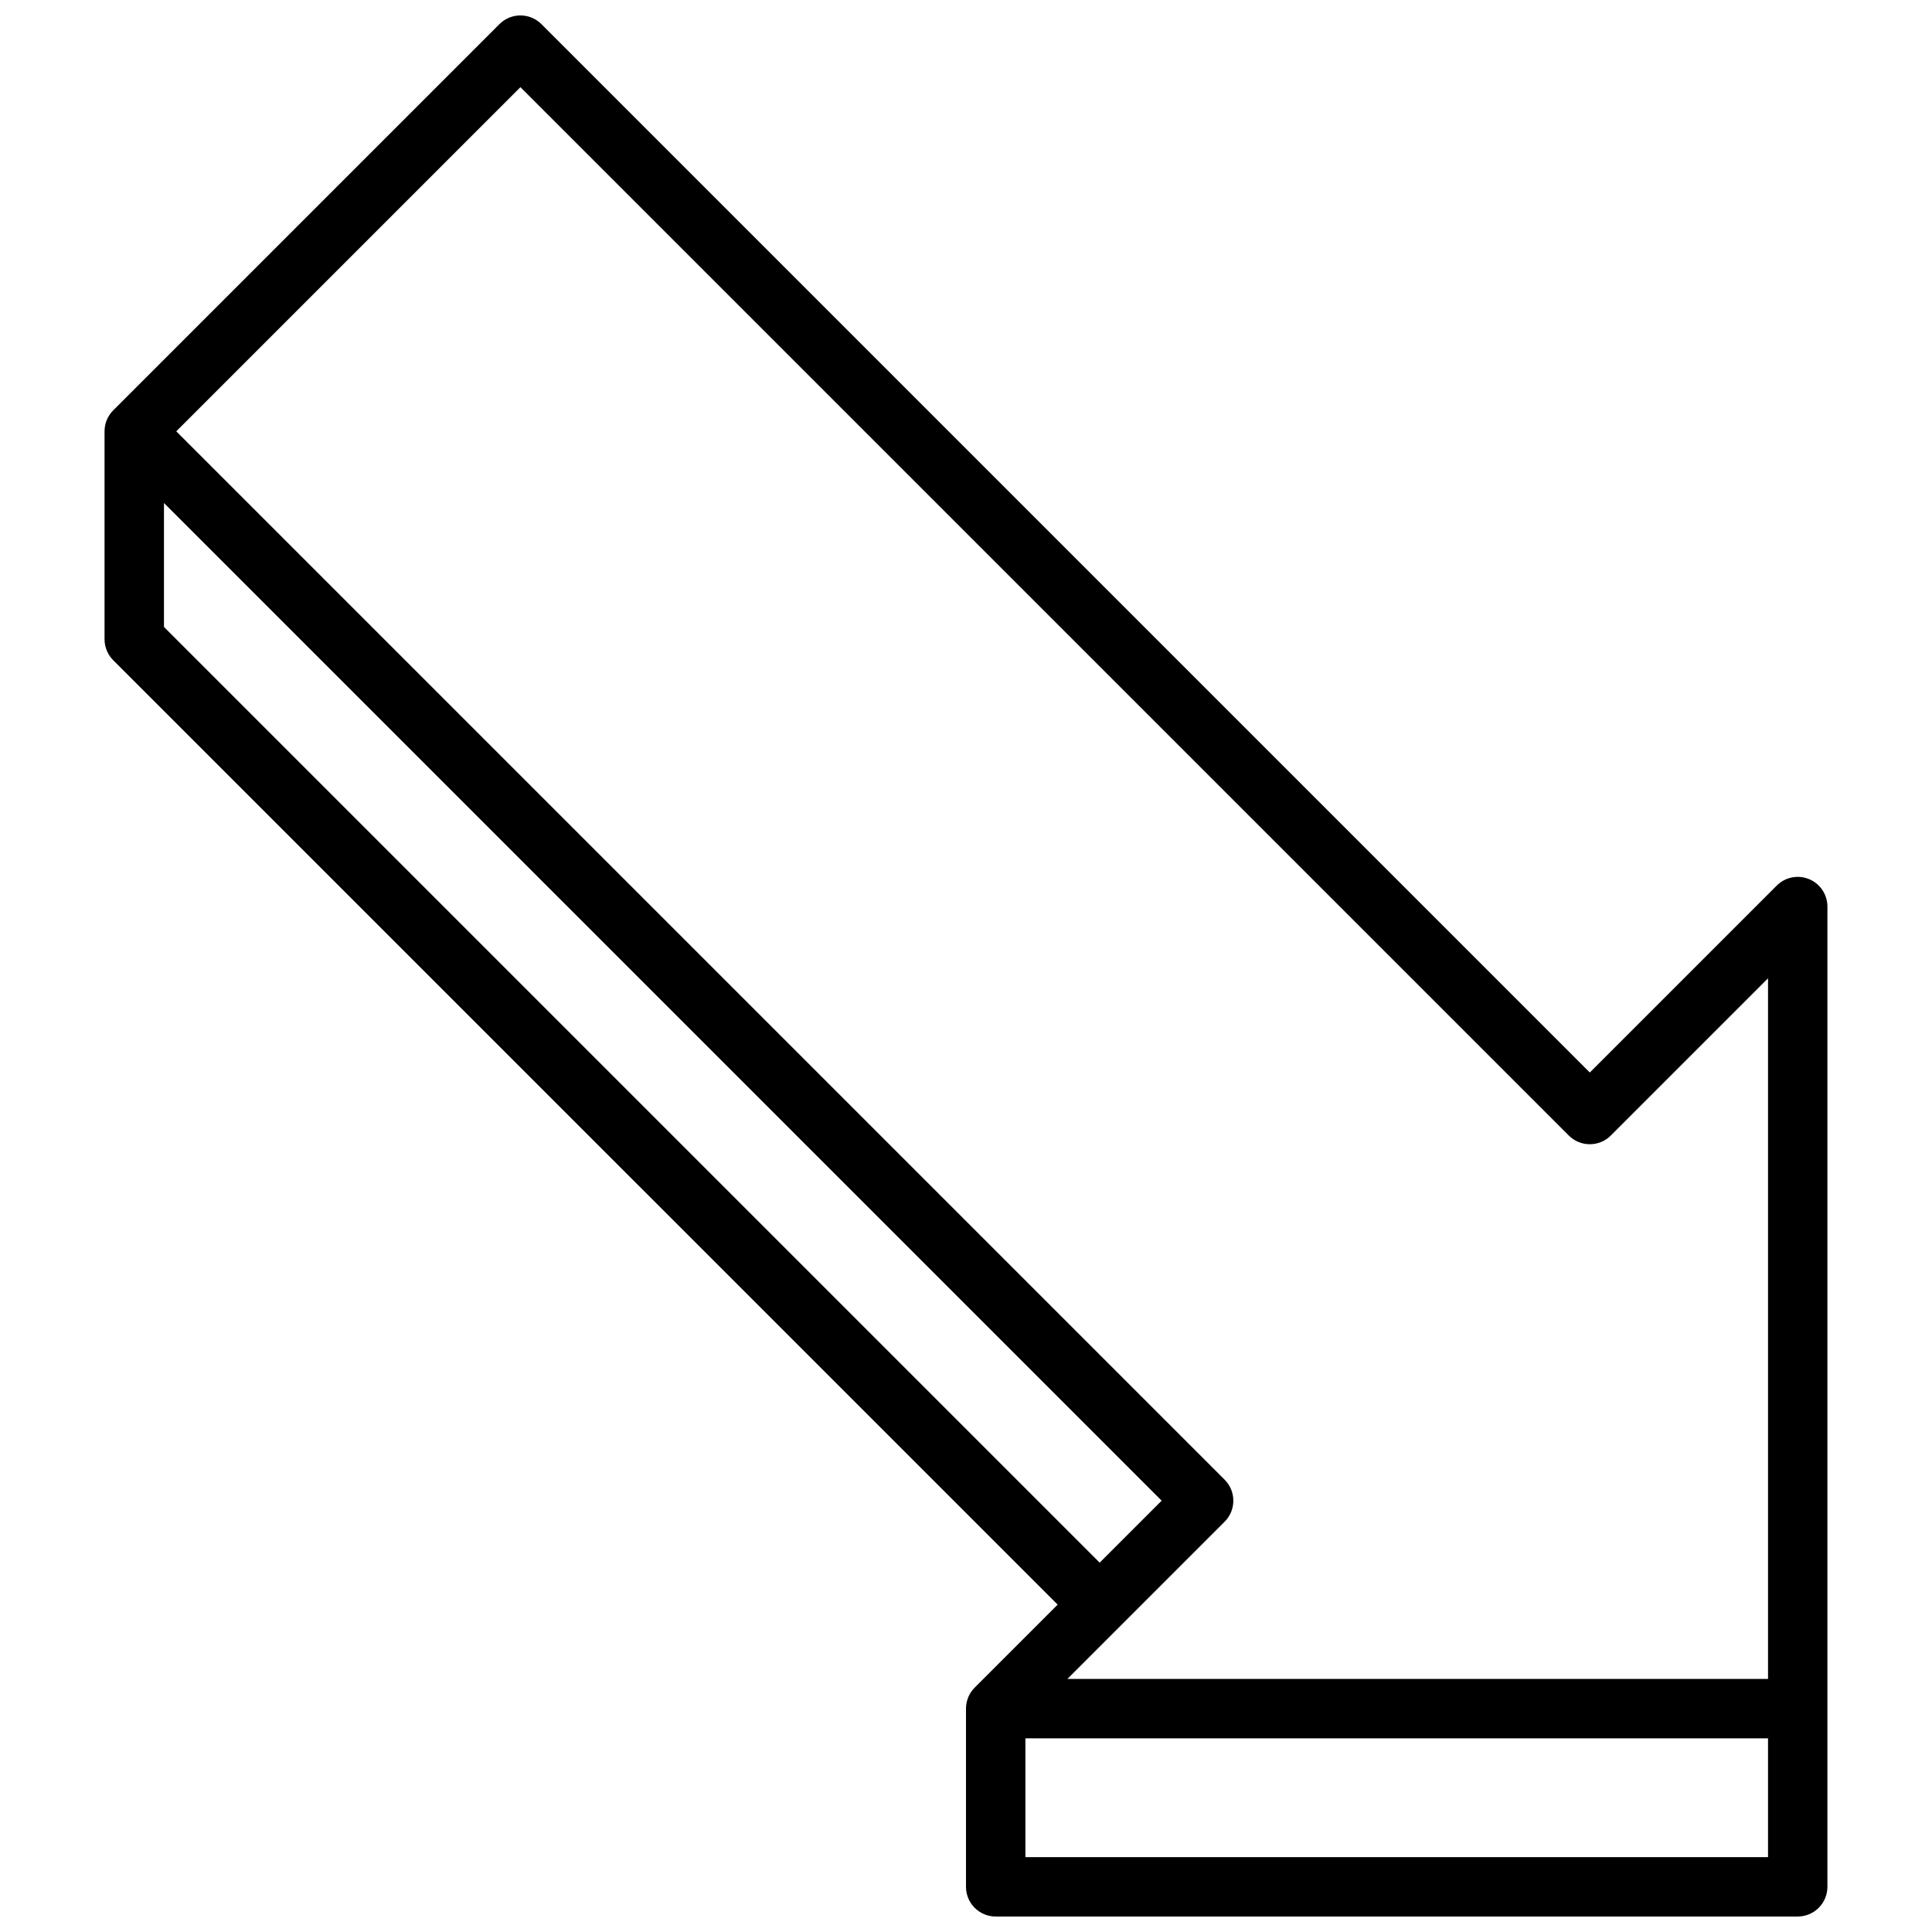 <?xml version="1.0" encoding="UTF-8"?>
<!-- Uploaded to: ICON Repo, www.svgrepo.com, Generator: ICON Repo Mixer Tools -->
<svg width="800px" height="800px" version="1.1" viewBox="144 144 512 512" xmlns="http://www.w3.org/2000/svg">
 <defs>
  <clipPath id="a">
   <path d="m171 148.09h458v503.81h-458z"/>
  </clipPath>
 </defs>
 <g clip-path="url(#a)">
  <path d="m623.43 376.98c-2.941-1.219-6.328-0.543-8.578 1.707l-49.539 49.539-277.83-277.83c-3.074-3.07-8.059-3.07-11.133 0l-102.34 102.34v0.004c-1.477 1.473-2.305 3.477-2.305 5.562v55.105c0 2.086 0.828 4.09 2.305 5.566l250.28 250.27-21.988 21.988c-1.477 1.477-2.305 3.477-2.305 5.566v47.23c0 2.086 0.828 4.09 2.305 5.566 1.477 1.477 3.477 2.305 5.566 2.305h212.54c2.09 0 4.09-0.828 5.566-2.305 1.477-1.477 2.309-3.481 2.309-5.566v-259.78c0-3.184-1.918-6.055-4.859-7.273zm-341.51-209.88 277.83 277.83c3.074 3.07 8.055 3.07 11.129 0l41.668-41.668v185.67h-185.67l41.668-41.668-0.004 0.004c3.074-3.074 3.074-8.059 0-11.133l-277.83-277.83zm-94.465 143.05v-32.844l264.39 264.39-16.422 16.422zm228.29 326.01v-31.488h196.8v31.488z"/>
 </g>
</svg>